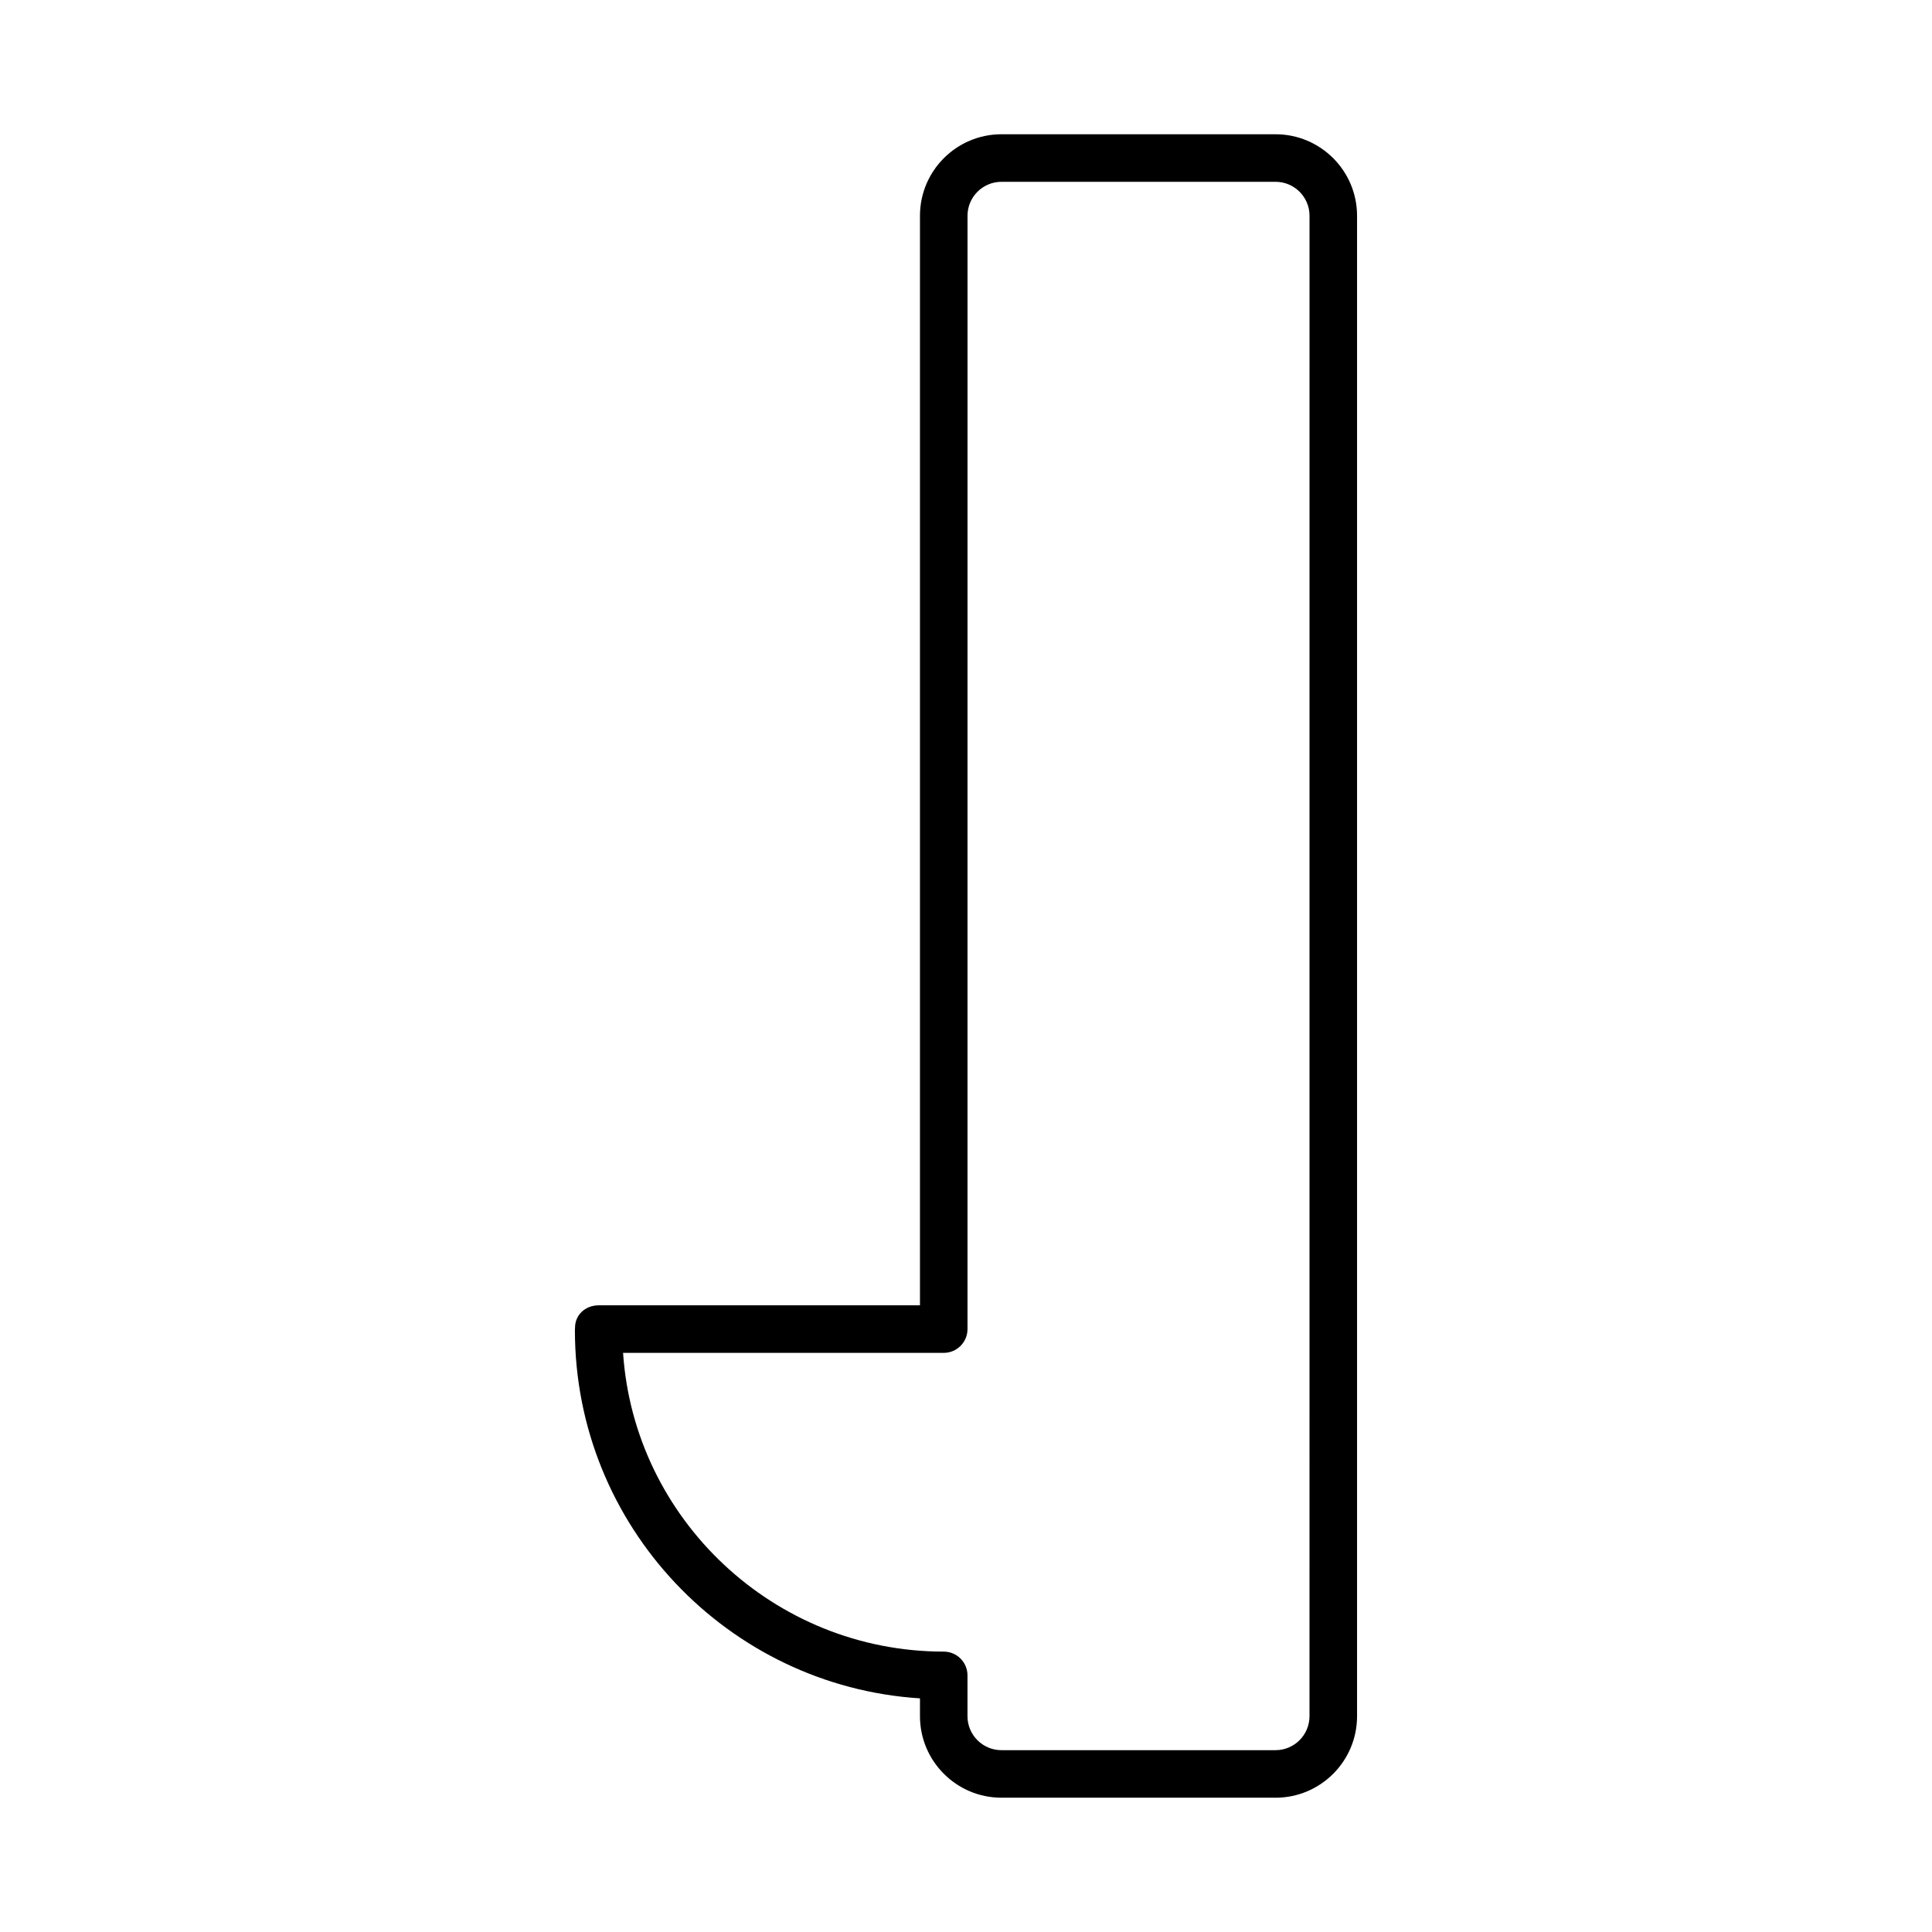 <?xml version="1.0" encoding="UTF-8"?>
<!-- Uploaded to: ICON Repo, www.svgrepo.com, Generator: ICON Repo Mixer Tools -->
<svg fill="#000000" width="800px" height="800px" version="1.1" viewBox="144 144 512 512" xmlns="http://www.w3.org/2000/svg">
 <path d="m482.04 620.41h-72.648c-11.906 0-21.59-9.688-21.59-21.594v-4.731c-50.977-3.254-91.445-45.762-91.445-97.543 0-0.172 0.016-0.504 0.031-0.676 0-3.477 2.805-5.945 6.289-5.945l85.125 0.004v-288.75c0-11.906 9.684-21.594 21.59-21.594h72.648c11.906 0 21.594 9.684 21.594 21.594v397.65c0 11.902-9.688 21.59-21.594 21.59zm-172.92-117.89c2.938 44.008 39.926 79.172 84.977 79.172 3.477 0 6.297 2.82 6.297 6.297v10.828c0 4.961 4.035 8.996 8.992 8.996h72.648c4.961 0 8.996-4.035 8.996-8.996l0.008-397.64c0-4.957-4.035-8.996-8.996-8.996h-72.648c-4.957 0-8.992 4.035-8.992 8.996l-0.004 295.05c0 3.477-2.82 6.297-6.297 6.297z"/>
</svg>